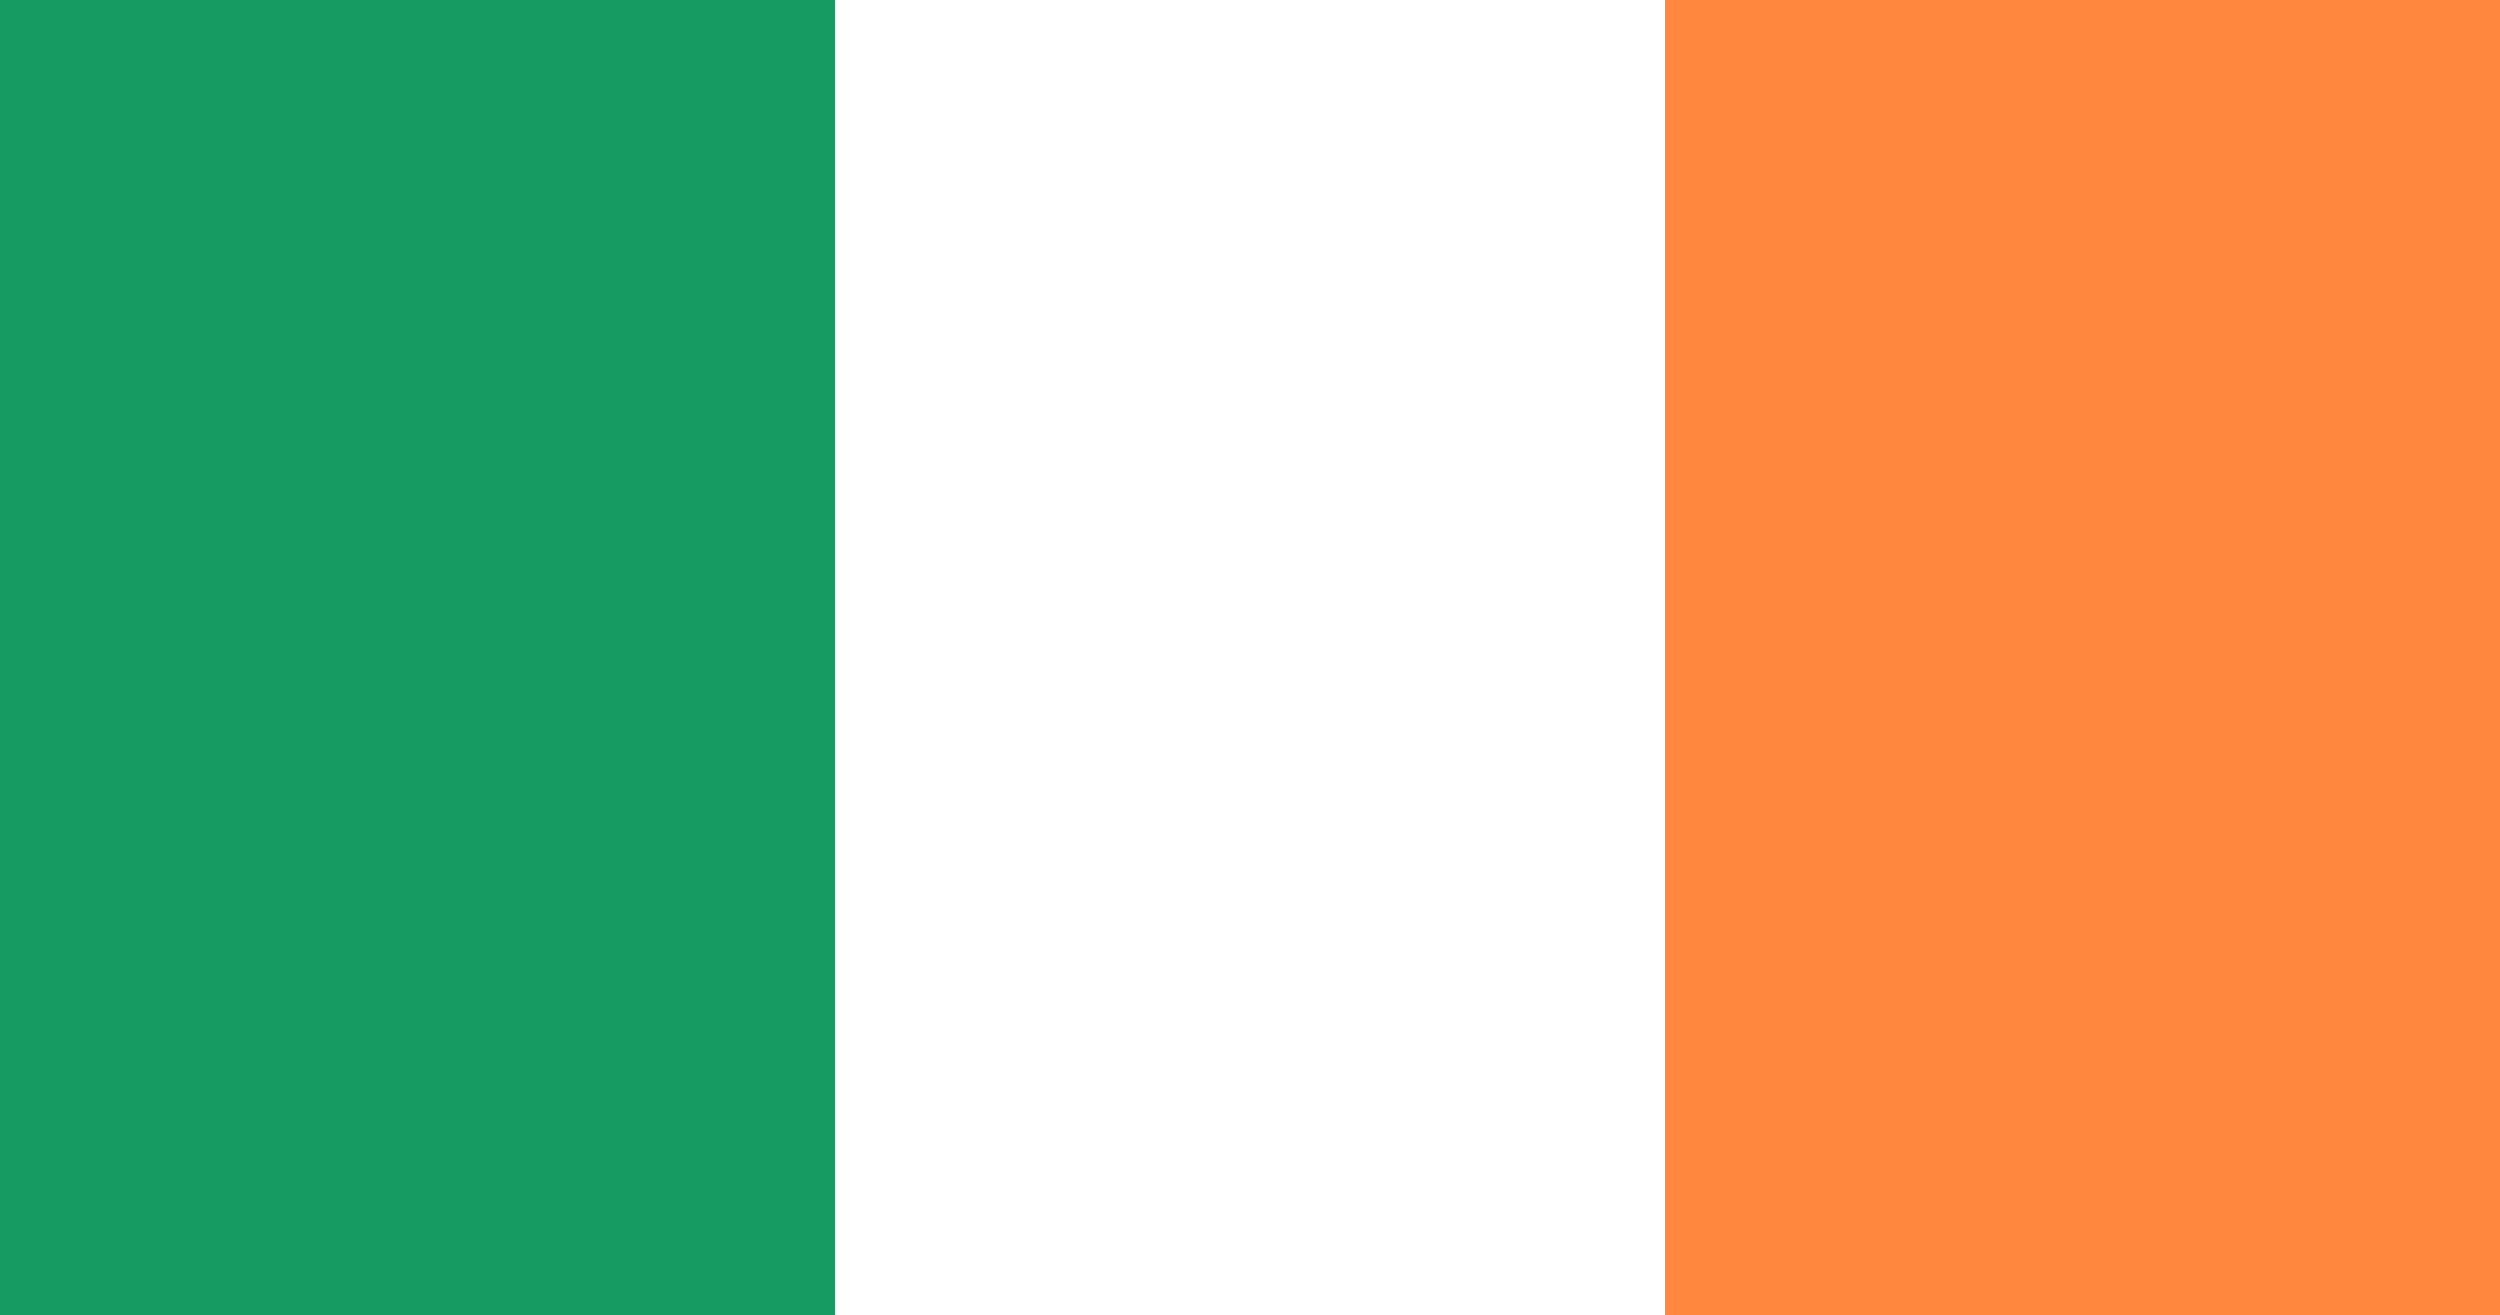 <?xml version="1.0" encoding="UTF-8"?>
<svg id="Layer_1" data-name="Layer 1" xmlns="http://www.w3.org/2000/svg" viewBox="0 0 50 26.3">
  <rect width="50" height="26.3" fill="#169b62"/>
  <rect x="16.7" width="33.3" height="26.3" fill="#fff"/>
  <rect x="33.3" width="16.7" height="26.3" fill="#ff883e"/>
</svg>